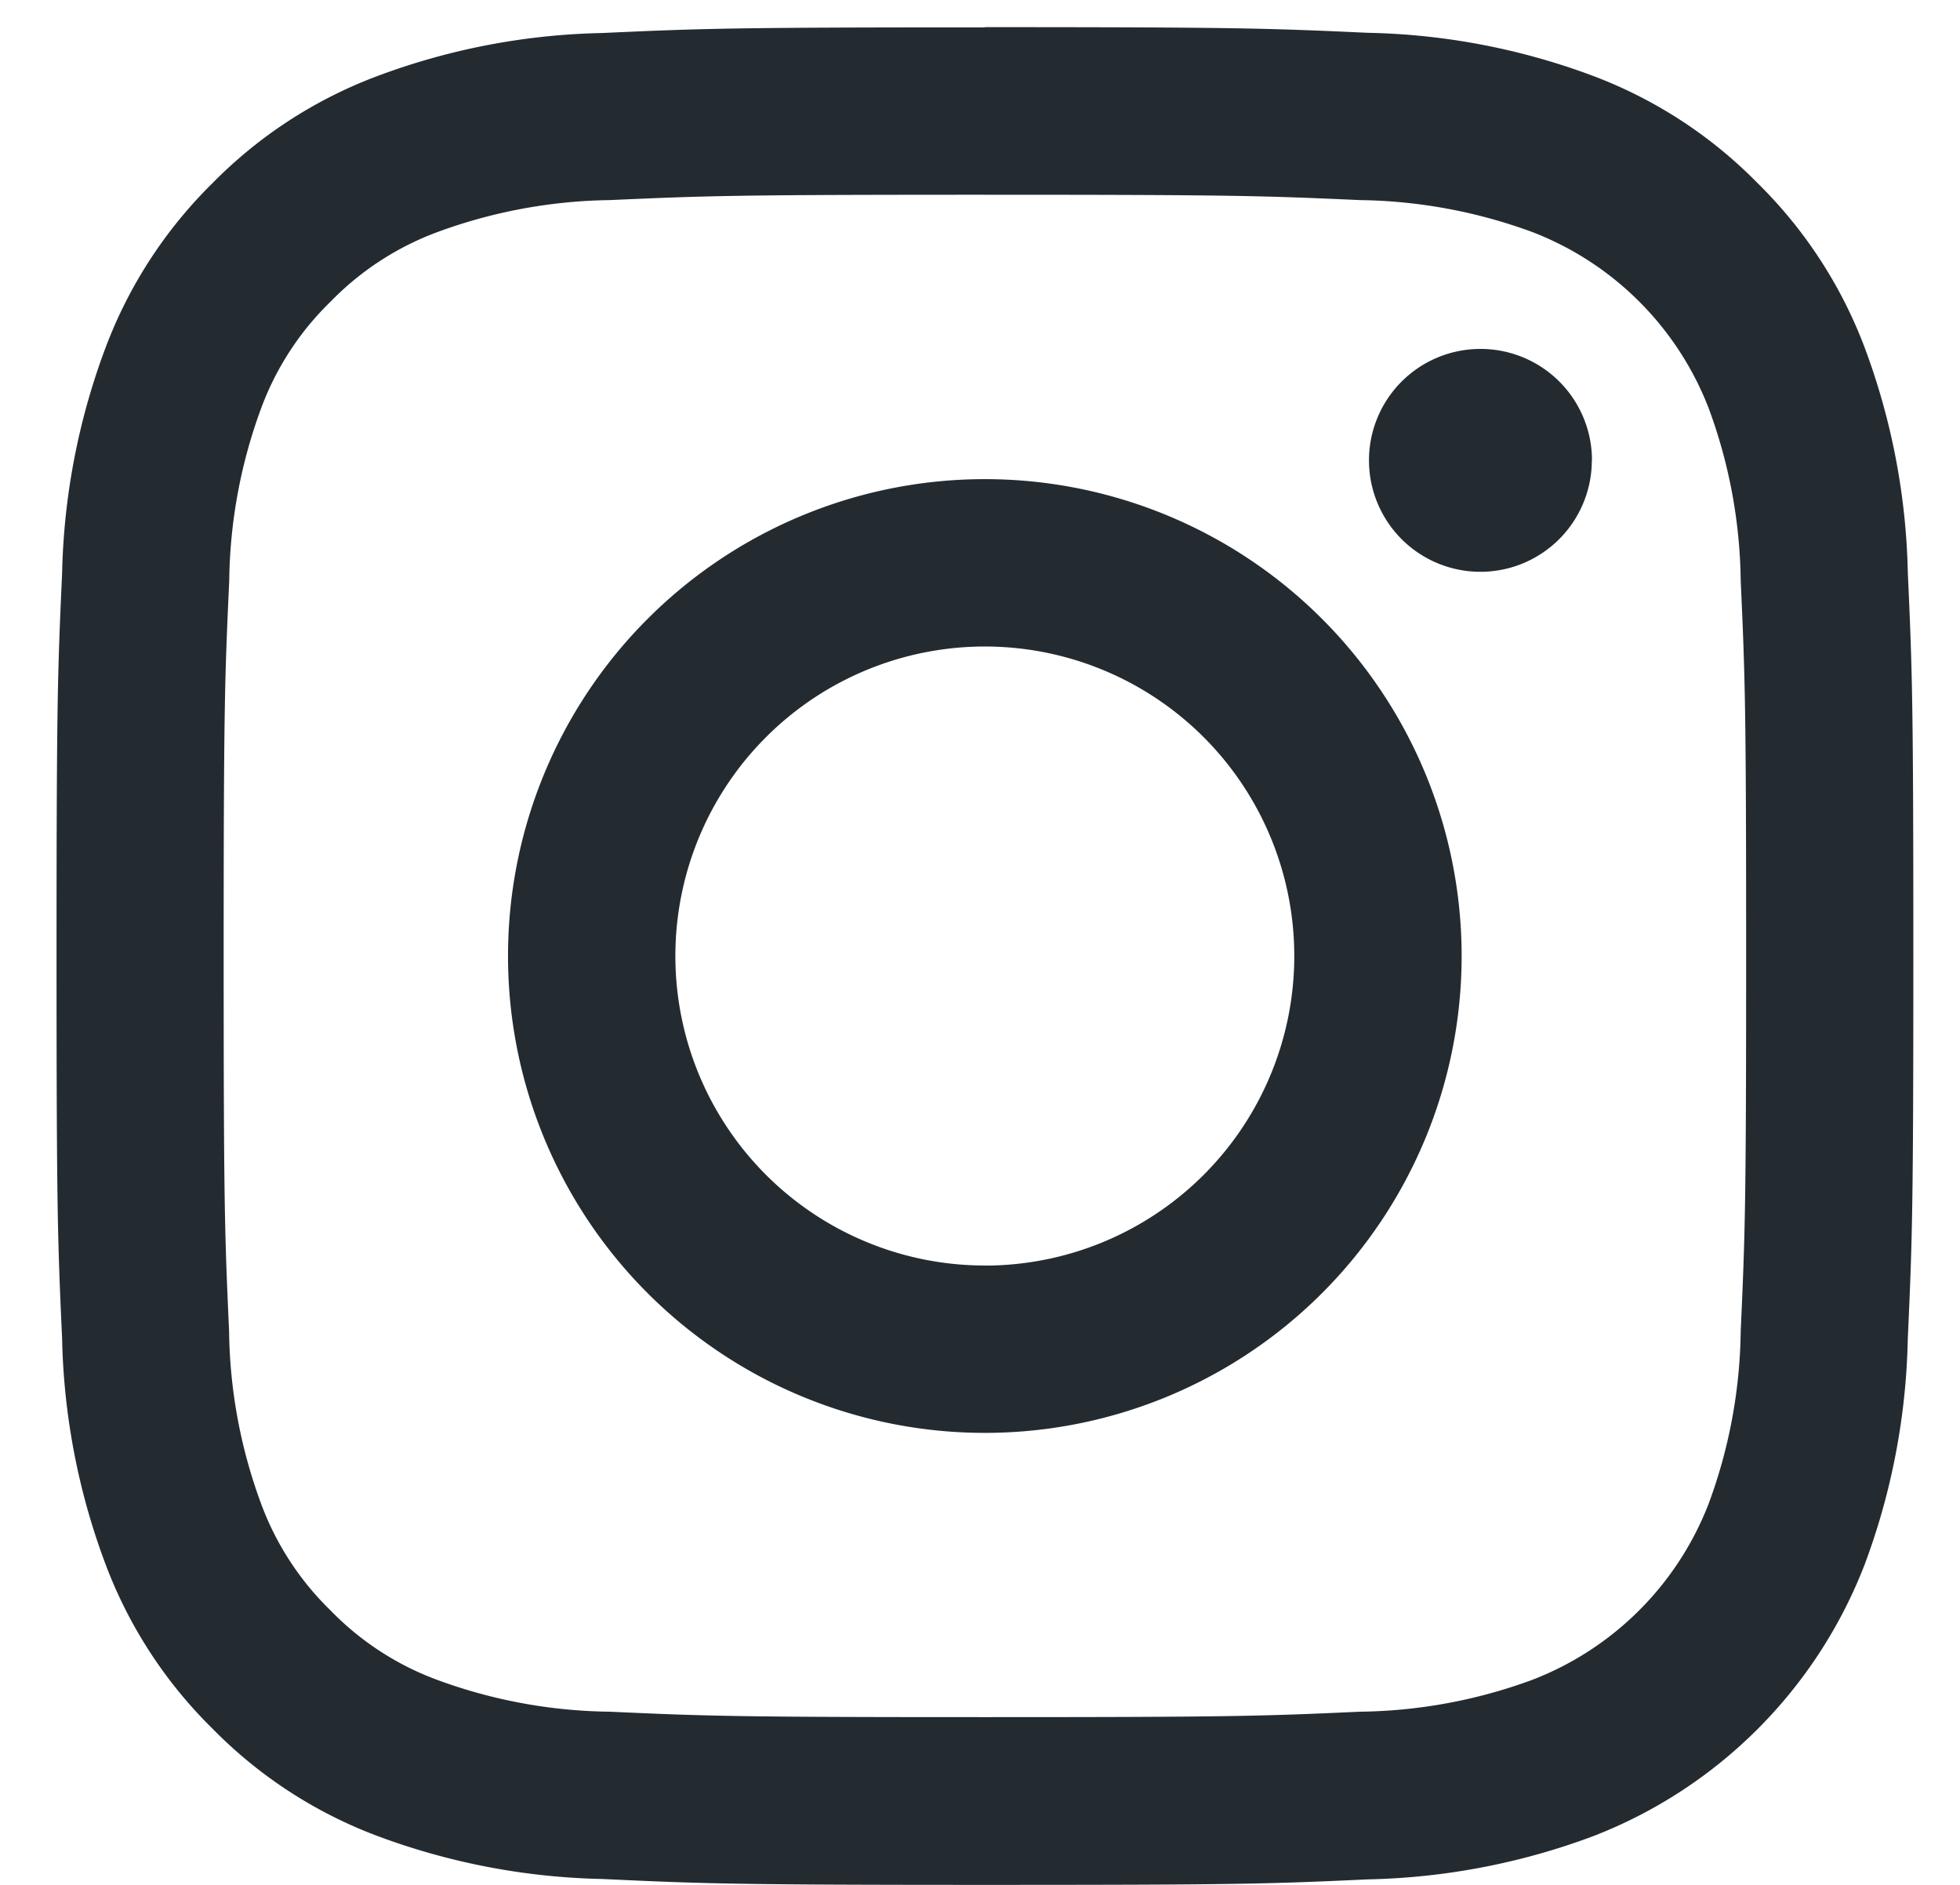 <svg xmlns="http://www.w3.org/2000/svg" width="26" height="25" viewBox="0 0 26 25">
  <defs>
    <style>
      .cls-1 {
        fill: #232b31;
        fill-rule: evenodd;
      }
    </style>
  </defs>
  <path id="icon_insta" class="cls-1" d="M13.066,2.583c3.289,0,3.678.013,4.977,0.071a6.866,6.866,0,0,1,2.287.425,4.081,4.081,0,0,1,2.337,2.338A6.807,6.807,0,0,1,23.091,7.7c0.059,1.3.072,1.689,0.072,4.978s-0.013,3.677-.072,4.976a6.808,6.808,0,0,1-.424,2.287,4.081,4.081,0,0,1-2.337,2.338,6.824,6.824,0,0,1-2.287.424c-1.3.059-1.688,0.072-4.977,0.072s-3.678-.013-4.977-0.072A6.825,6.825,0,0,1,5.8,22.281a3.806,3.806,0,0,1-1.416-.922,3.818,3.818,0,0,1-.921-1.416,6.814,6.814,0,0,1-.424-2.287c-0.059-1.3-.072-1.687-0.072-4.976S2.981,9,3.041,7.7a6.814,6.814,0,0,1,.424-2.287A3.812,3.812,0,0,1,4.386,4,3.831,3.831,0,0,1,5.8,3.079a6.867,6.867,0,0,1,2.287-.425c1.3-.058,1.688-0.071,4.977-0.071m0-2.22c-3.345,0-3.764.015-5.078,0.075A9.009,9.009,0,0,0,5,1.011,6.036,6.036,0,0,0,2.817,2.431,6.047,6.047,0,0,0,1.4,4.612,9.045,9.045,0,0,0,.824,7.6C0.764,8.916.75,9.335,0.75,12.681s0.014,3.763.074,5.077A9.024,9.024,0,0,0,1.4,20.747a6.038,6.038,0,0,0,1.42,2.182A6.033,6.033,0,0,0,5,24.349a9.051,9.051,0,0,0,2.99.573C9.3,24.983,9.721,25,13.066,25s3.764-.012,5.078-0.073a9.051,9.051,0,0,0,2.99-.573,6.292,6.292,0,0,0,3.6-3.6,9.036,9.036,0,0,0,.573-2.989c0.06-1.314.074-1.734,0.074-5.077S25.368,8.916,25.308,7.6a9.058,9.058,0,0,0-.573-2.991,6.052,6.052,0,0,0-1.421-2.181,6.034,6.034,0,0,0-2.181-1.421,9.009,9.009,0,0,0-2.99-.572c-1.314-.06-1.733-0.075-5.078-0.075h0Zm0,5.992a6.325,6.325,0,1,0,6.325,6.326A6.325,6.325,0,0,0,13.066,6.355Zm0,10.43a4.105,4.105,0,1,1,4.105-4.1A4.106,4.106,0,0,1,13.066,16.786Zm8.052-10.68A1.478,1.478,0,1,1,19.64,4.628,1.478,1.478,0,0,1,21.118,6.106Z"/>
</svg>

